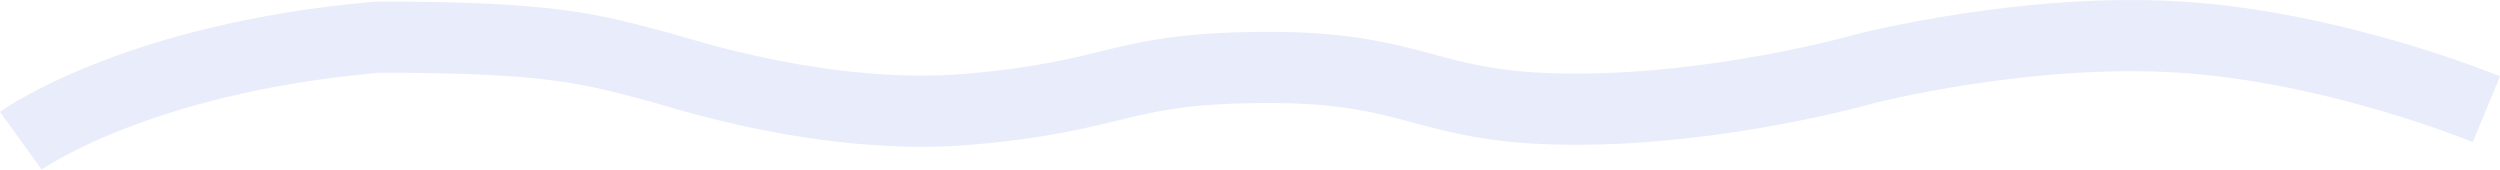 <svg xmlns="http://www.w3.org/2000/svg" width="1229.77" height="83.406" viewBox="0 0 1229.77 83.406"><path d="M20111.268,1497.4s56.127-40.471,175.123-50.919c87.938-.234,107.033,6.316,139.57,14.875,8.285,2.179,81.137,26.677,151.914,20.547,75.2-6.513,72.971-20.547,147.3-20.547s76.746,20.371,150.008,20.547,143.035-19.845,143.035-19.845,79.367-20.538,155.84-15.577,150.055,35.422,150.055,35.422" transform="translate(-20101.033 -1428.185)" fill="none" stroke="#7082de" stroke-width="35" opacity="0.155"/></svg>